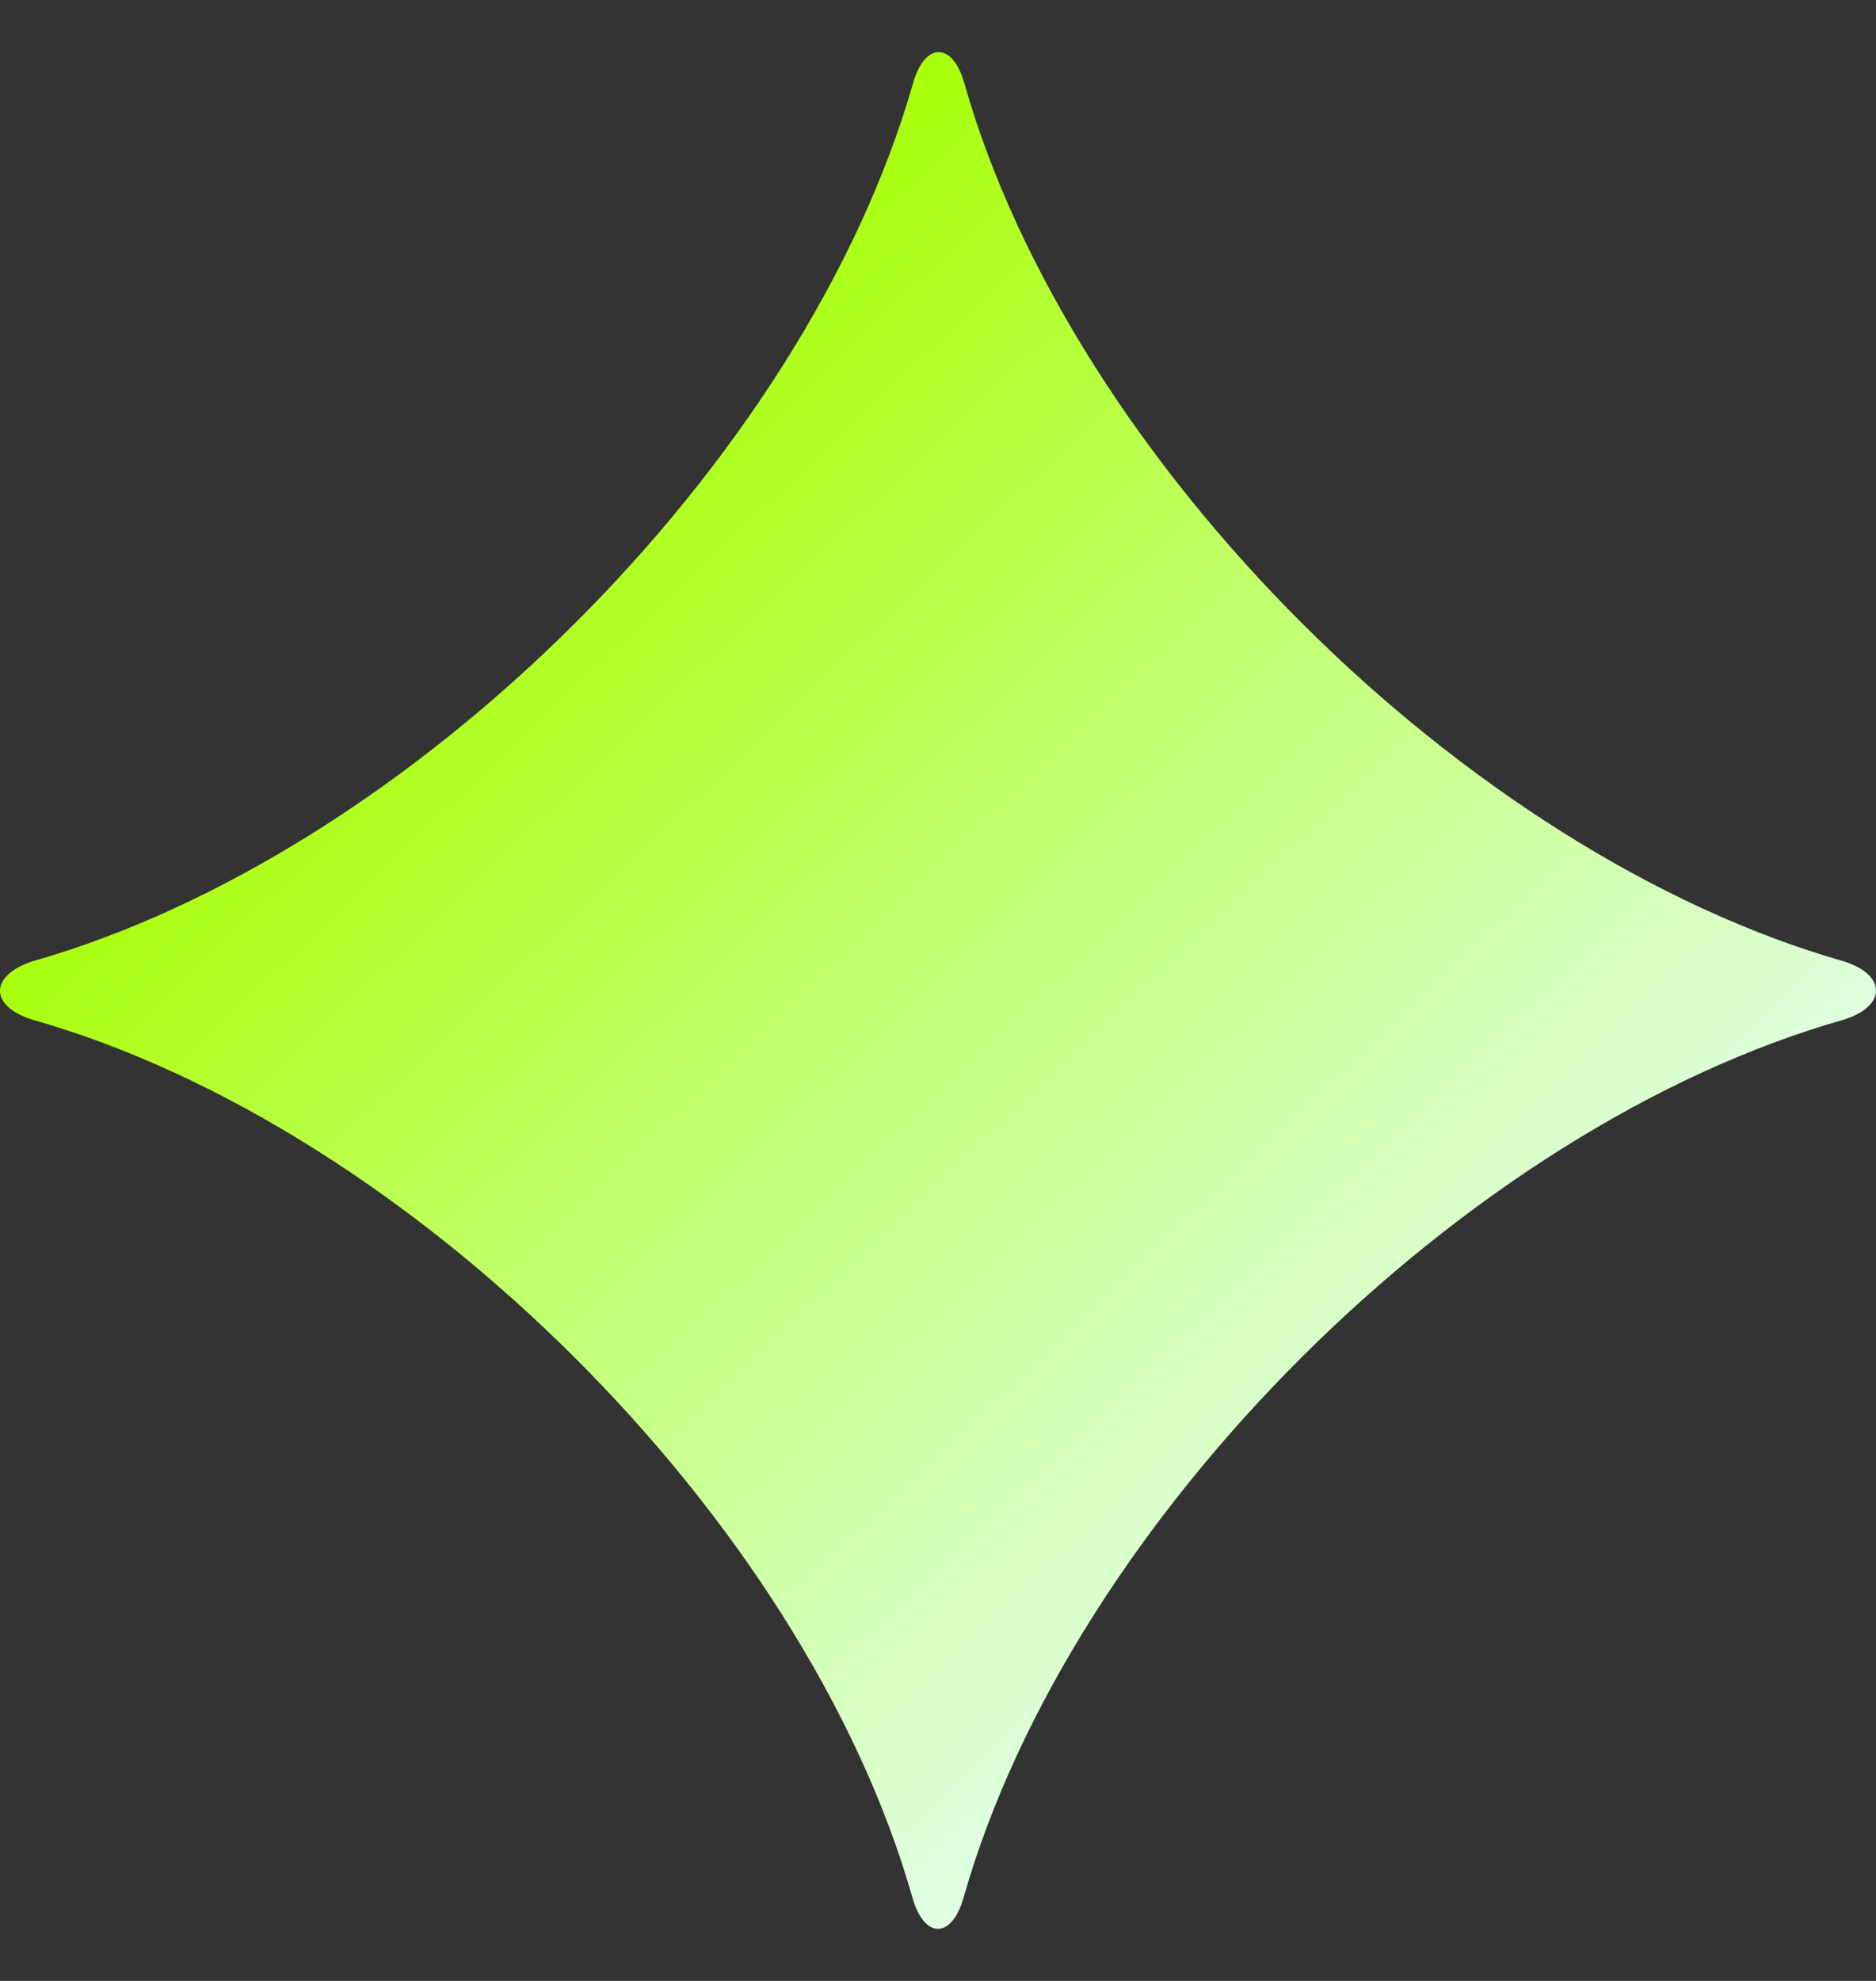 <svg width="18" height="19" viewBox="0 0 18 19" fill="none" xmlns="http://www.w3.org/2000/svg">
<rect x="0" y="0" width="18" height="19" fill="#333333" stroke="none"/>
<g clip-path="url(#clip0_1082_2464)">
<path d="M8.753 18.195C7.721 14.571 3.944 10.808 0.306 9.779C-0.102 9.648 -0.102 9.36 0.306 9.222C3.951 8.187 7.721 4.431 8.76 0.8C8.872 0.4 9.142 0.4 9.253 0.8C10.286 4.431 14.063 8.187 17.695 9.222C18.102 9.353 18.102 9.648 17.695 9.779C14.056 10.808 10.28 14.571 9.247 18.195C9.135 18.602 8.865 18.602 8.753 18.195Z" fill="url(#paint0_linear_1082_2464)"/>
</g>
<defs>
<linearGradient id="paint0_linear_1082_2464" x1="4" y1="4.5" x2="13.5" y2="14.5" gradientUnits="userSpaceOnUse">
<stop stop-color="#A6FF00"/>
<stop offset="1" stop-color="#E0FFE6"/>
</linearGradient>
<clipPath id="clip0_1082_2464">
<rect width="18" height="18" fill="white" transform="translate(0 0.5)"/>
</clipPath>
</defs>
</svg>
